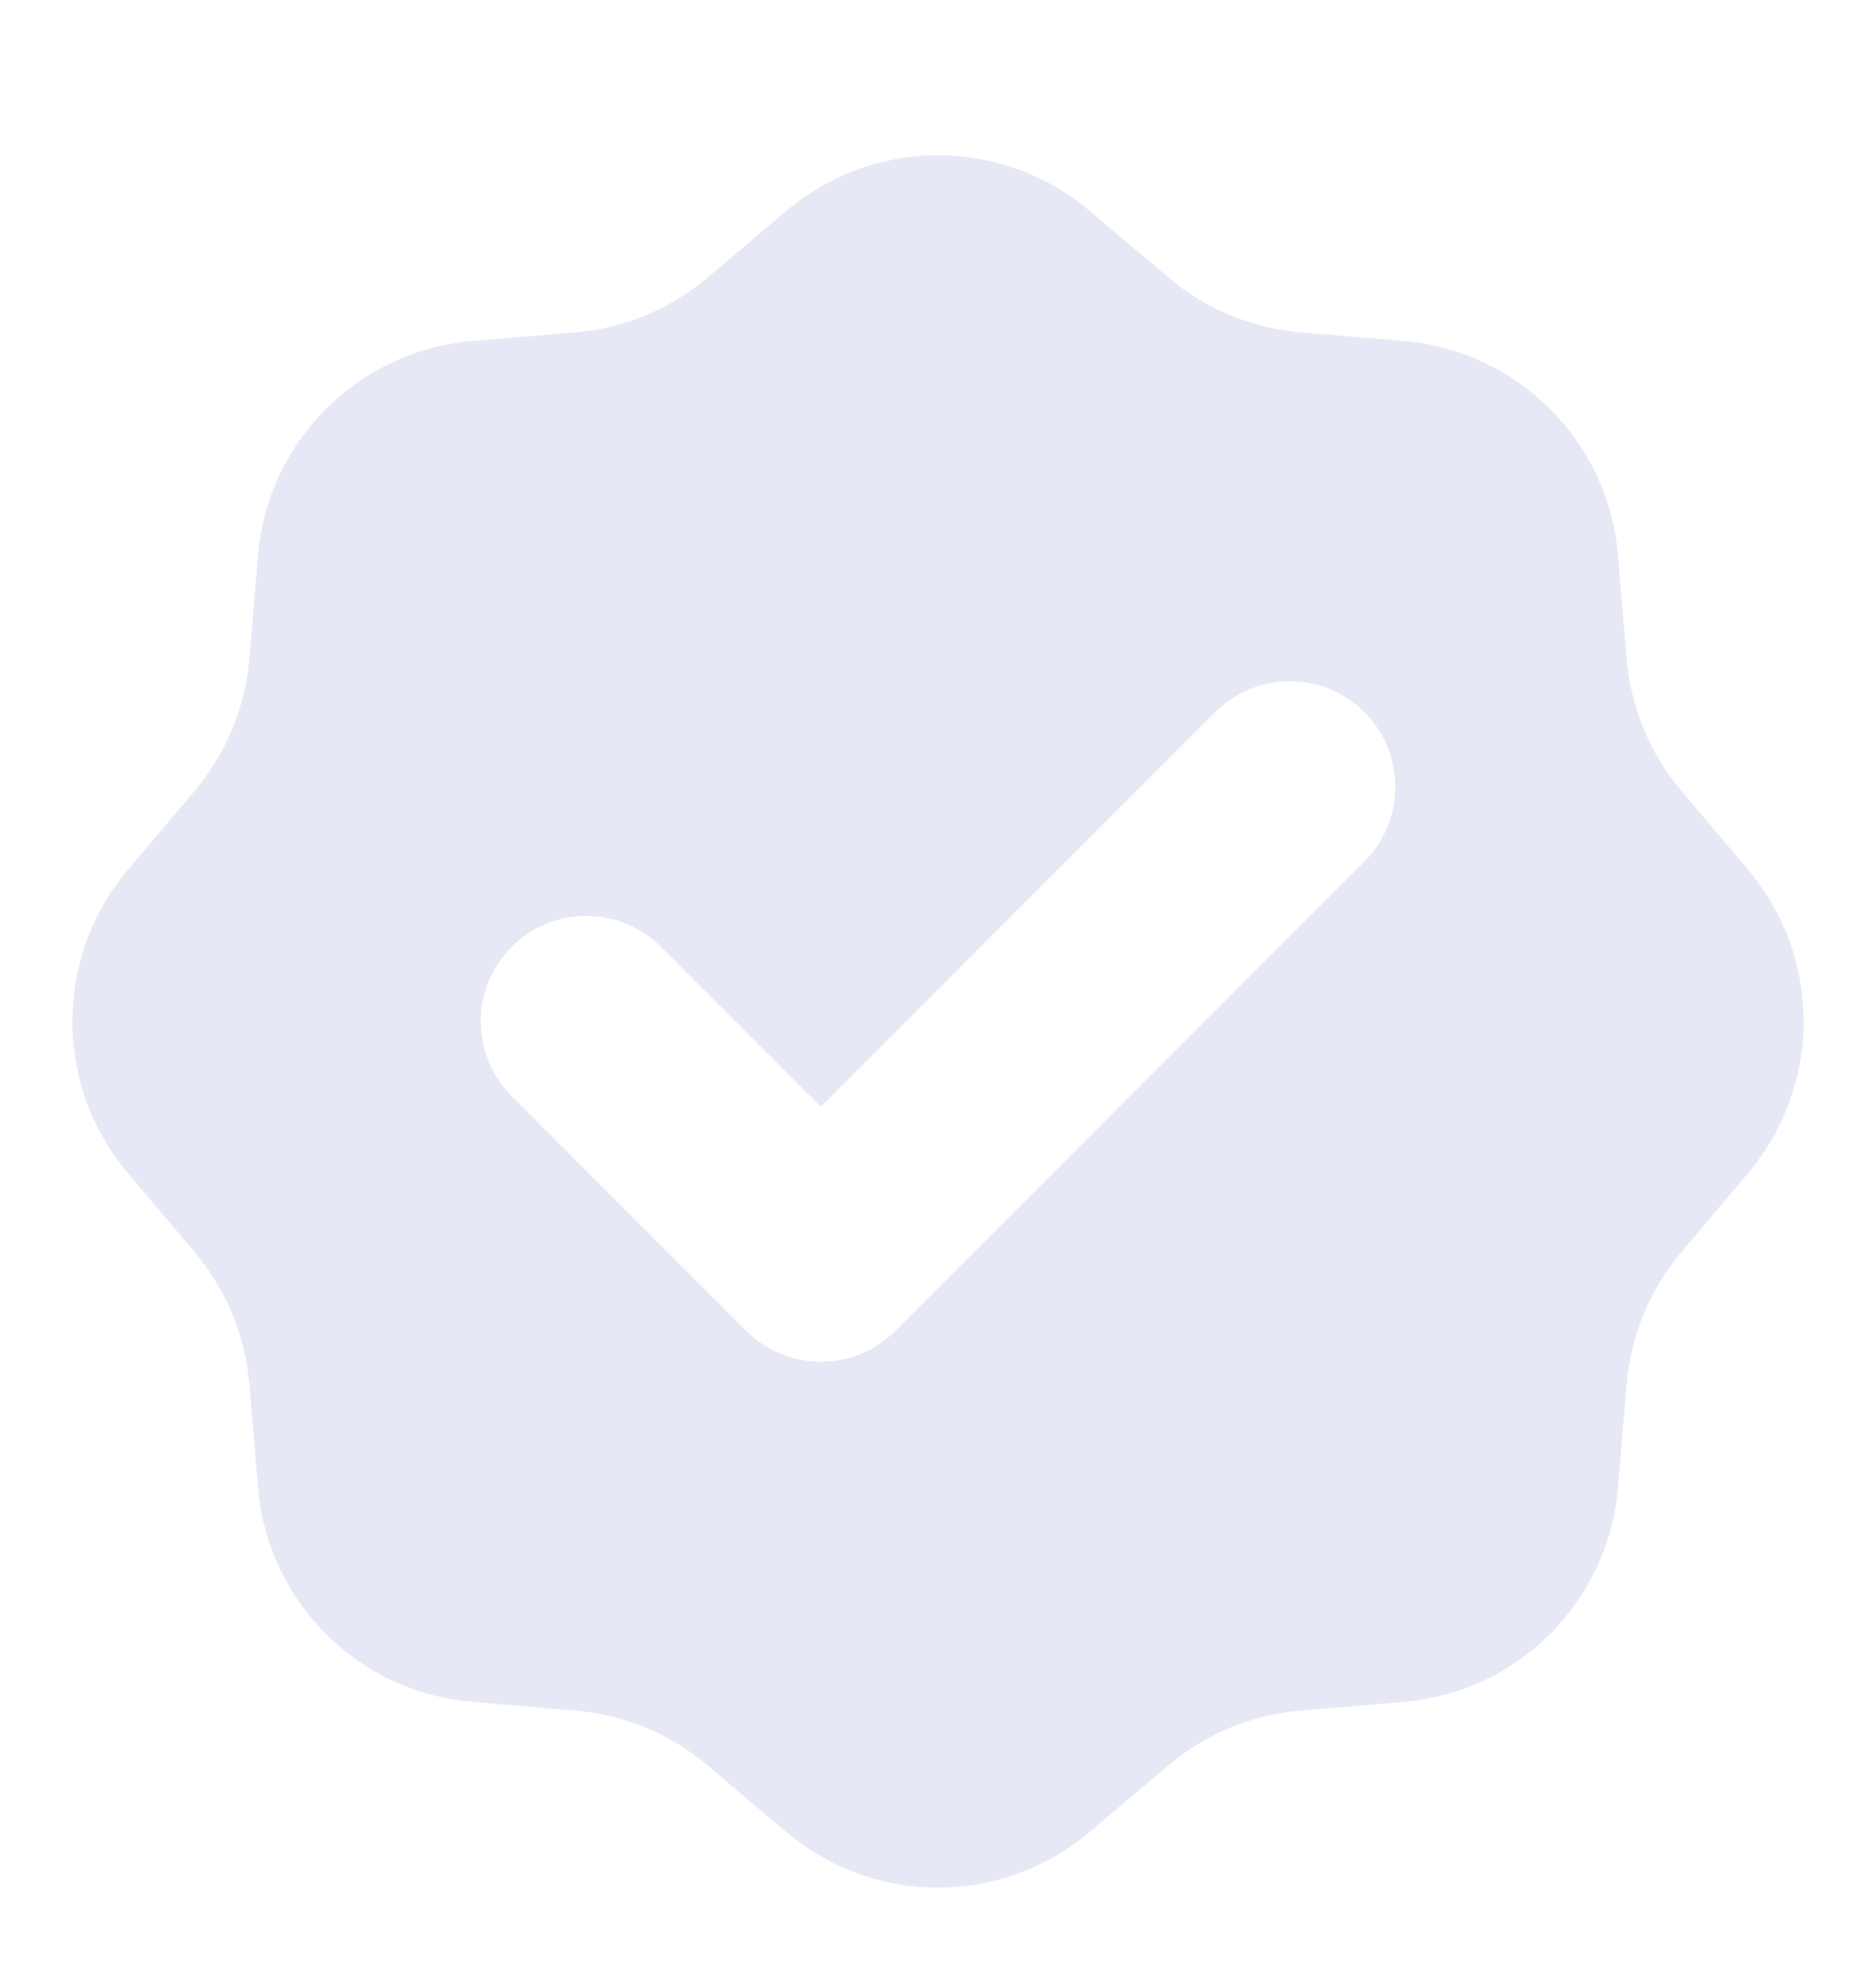 <svg width="20" height="21" viewBox="0 0 20 21" fill="none" xmlns="http://www.w3.org/2000/svg">
<path fill-rule="evenodd" clip-rule="evenodd" d="M11.613 2.244C10.681 1.458 9.319 1.458 8.387 2.244L7.539 2.96C7.143 3.294 6.654 3.497 6.138 3.541L5.032 3.634C3.817 3.737 2.854 4.7 2.751 5.915L2.658 7.021C2.614 7.537 2.411 8.027 2.077 8.423L1.361 9.271C0.575 10.202 0.575 11.565 1.361 12.496L2.077 13.344C2.411 13.74 2.614 14.23 2.658 14.746L2.751 15.852C2.854 17.066 3.817 18.03 5.032 18.132L6.138 18.226C6.654 18.269 7.143 18.472 7.539 18.806L8.387 19.522C9.319 20.308 10.681 20.308 11.613 19.522L12.461 18.806C12.857 18.472 13.346 18.269 13.863 18.226L14.969 18.132C16.183 18.03 17.146 17.066 17.249 15.852L17.342 14.746C17.386 14.23 17.589 13.74 17.923 13.344L18.639 12.496C19.425 11.565 19.425 10.202 18.639 9.271L17.923 8.423C17.589 8.027 17.386 7.537 17.342 7.021L17.249 5.915C17.146 4.7 16.183 3.737 14.969 3.634L13.863 3.541C13.346 3.497 12.857 3.294 12.461 2.96L11.613 2.244ZM14.546 9.179C14.985 8.74 14.985 8.027 14.546 7.588C14.107 7.149 13.394 7.149 12.955 7.588L8.751 11.792L7.046 10.088C6.607 9.649 5.894 9.649 5.455 10.088C5.016 10.527 5.016 11.239 5.455 11.679L7.955 14.179C8.394 14.618 9.107 14.618 9.546 14.179L14.546 9.179Z" fill="#E6E9F5"/>
</svg>
